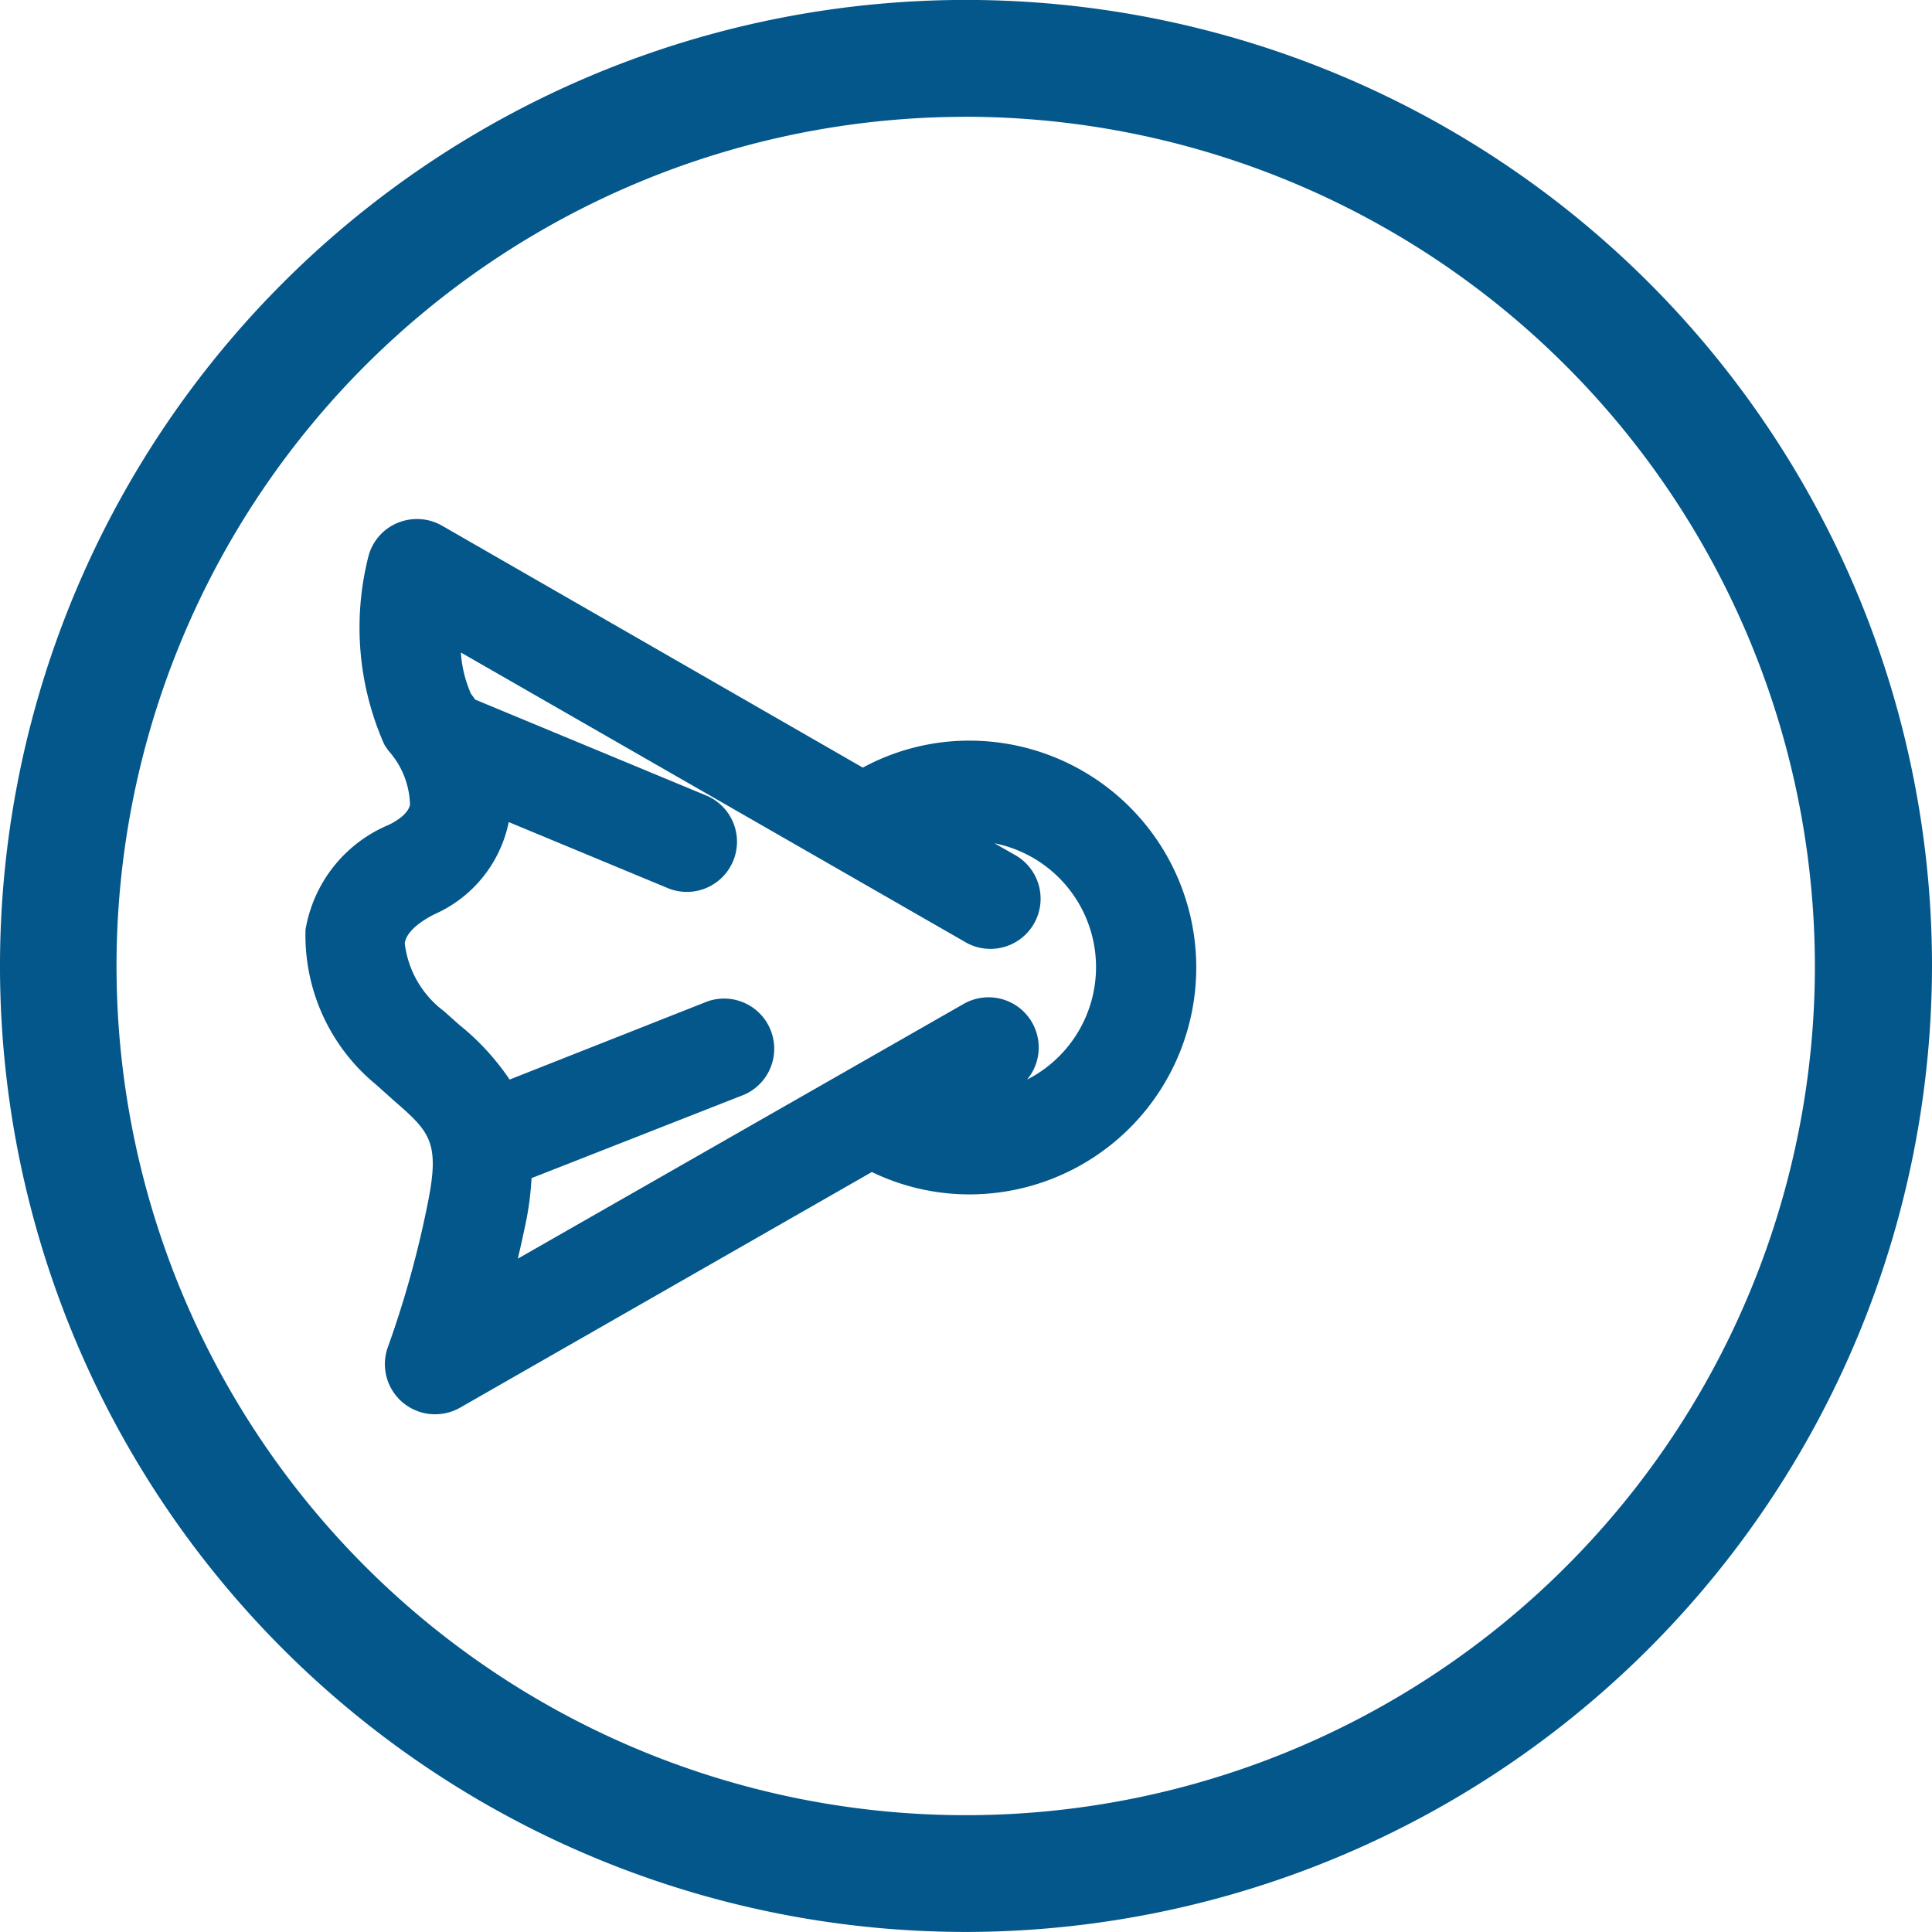 <?xml version="1.0" encoding="UTF-8"?>
<svg xmlns="http://www.w3.org/2000/svg" width="33.16" height="33.159" viewBox="0 0 33.16 33.159">
  <g id="组_7239" data-name="组 7239" transform="translate(7296.749 8794.171)">
    <path id="路径_1159" data-name="路径 1159" d="M16.43,0A16.43,16.43,0,1,0,32.86,16.429,16.448,16.448,0,0,0,16.43,0m0,31.155A14.725,14.725,0,1,1,31.155,16.429,14.743,14.743,0,0,1,16.43,31.155" transform="translate(-7296.599 -8794.021)" fill="#03578b"></path>
    <path id="路径_1159_-_轮廓" data-name="路径 1159 - 轮廓" d="M16.43,33.009a16.58,16.58,0,1,1,16.58-16.58A16.6,16.6,0,0,1,16.43,33.009ZM16.43.15A16.28,16.28,0,1,0,32.71,16.429,16.3,16.3,0,0,0,16.43.15Zm0,31.155A14.875,14.875,0,1,1,31.3,16.429,14.892,14.892,0,0,1,16.43,31.3Zm0-29.45A14.575,14.575,0,1,0,31,16.429,14.592,14.592,0,0,0,16.43,1.854Z" transform="translate(-7296.599 -8794.021)" fill="#03578b"></path>
    <path id="路径_1160" data-name="路径 1160" d="M16.477,12.694a3.715,3.715,0,0,0-1.831.485L7.35,8.984a.71.71,0,0,0-1.043.443,4.819,4.819,0,0,0,.258,3.1.664.664,0,0,0,.078.117,1.56,1.56,0,0,1,.376,1.024c-.013.062-.053.251-.438.446A2.235,2.235,0,0,0,5.227,15.8a3.168,3.168,0,0,0,1.165,2.532l.293.262c.636.555.872.763.638,1.916a17.371,17.371,0,0,1-.687,2.477.711.711,0,0,0,1.016.872L14.8,19.778a3.741,3.741,0,1,0,1.679-7.084m.123,6.054.56-.32a.711.711,0,0,0-.706-1.234L8.5,21.74c.073-.289.147-.6.217-.944a4.958,4.958,0,0,0,.1-.845l3.748-1.478a.711.711,0,0,0-.521-1.322l-3.52,1.39a3.868,3.868,0,0,0-.9-1.014l-.267-.238A1.815,1.815,0,0,1,6.636,16c.03-.222.229-.426.59-.611a2.065,2.065,0,0,0,1.186-1.429,1.931,1.931,0,0,0,.025-.238l2.944,1.222a.711.711,0,1,0,.545-1.312L7.894,11.954c-.039-.057-.074-.106-.1-.141a2.561,2.561,0,0,1-.209-1.055l8.87,5.1a.711.711,0,0,0,.708-1.232l-.864-.5c.06-.005.118-.015.179-.015a2.318,2.318,0,0,1,.123,4.633" transform="translate(-7296.586 -8793.997)" fill="#03578b"></path>
    <path id="路径_1160_-_轮廓" data-name="路径 1160 - 轮廓" d="M7.3,24.1a.861.861,0,0,1-.8-1.169l0,0a17.226,17.226,0,0,0,.678-2.45c.217-1.068.03-1.232-.589-1.773l-.294-.263a3.313,3.313,0,0,1-1.214-2.664,2.379,2.379,0,0,1,1.434-1.8c.214-.108.334-.224.359-.343a1.44,1.44,0,0,0-.346-.9.806.806,0,0,1-.1-.144,4.958,4.958,0,0,1-.27-3.209.852.852,0,0,1,.5-.583.867.867,0,0,1,.765.046l7.223,4.153a3.832,3.832,0,0,1,1.829-.463,3.894,3.894,0,1,1,0,7.788,3.843,3.843,0,0,1-1.674-.384L7.726,23.991A.87.87,0,0,1,7.3,24.1Zm-.524-1.062h0a.561.561,0,0,0,.8.688l7.215-4.123.072.036a3.553,3.553,0,0,0,1.612.388,3.594,3.594,0,1,0,0-7.188,3.544,3.544,0,0,0-1.757.466l-.074.042L7.275,9.114a.564.564,0,0,0-.5-.03.555.555,0,0,0-.324.38,4.643,4.643,0,0,0,.244,3,.519.519,0,0,0,.061.092,1.715,1.715,0,0,1,.407,1.15c-.017.079-.067.32-.517.549a2.093,2.093,0,0,0-1.273,1.57,3.023,3.023,0,0,0,1.118,2.4l.291.26a1.657,1.657,0,0,1,.685,2.058A17.567,17.567,0,0,1,6.776,23.042Zm1.491-1,.087-.342c.083-.325.153-.632.215-.938a4.788,4.788,0,0,0,.1-.82l0-.1,3.84-1.514a.561.561,0,1,0-.411-1.043L8.452,18.727l-.064-.115a3.725,3.725,0,0,0-.867-.974L7.254,17.4a1.926,1.926,0,0,1-.767-1.425c.037-.272.262-.515.67-.724a1.922,1.922,0,0,0,1.107-1.326,1.375,1.375,0,0,0,.019-.174L8.3,13.5l3.135,1.3a.561.561,0,1,0,.43-1.035L7.8,12.075l-.025-.037c-.041-.06-.072-.1-.1-.132l-.011-.013-.007-.015a2.664,2.664,0,0,1-.224-1.118l0-.264,9.1,5.232a.561.561,0,0,0,.558-.972l-1.281-.736.479-.04.056-.006a1.183,1.183,0,0,1,.136-.01,2.468,2.468,0,0,1,.131,4.933l-.082-.28.56-.32a.561.561,0,0,0-.557-.974Zm.693-1.991a5.066,5.066,0,0,1-.1.771c-.041.2-.086.4-.135.611l7.653-4.373a.861.861,0,0,1,1.087,1.3,2.167,2.167,0,0,0-.558-4.056l.328.188a.861.861,0,1,1-.857,1.492L7.747,11.025a2.111,2.111,0,0,0,.173.708c.02.026.044.059.072.1l3.991,1.657a.861.861,0,0,1-.661,1.589L8.567,13.935c0,.017-.005.033-.009.05a2.211,2.211,0,0,1-1.265,1.533c-.31.159-.486.33-.509.5a1.708,1.708,0,0,0,.671,1.162l.265.236a4.256,4.256,0,0,1,.864.939l3.4-1.343a.861.861,0,0,1,.632,1.6Z" transform="translate(-7296.586 -8793.997)" fill="#03578b"></path>
  </g>
</svg>
